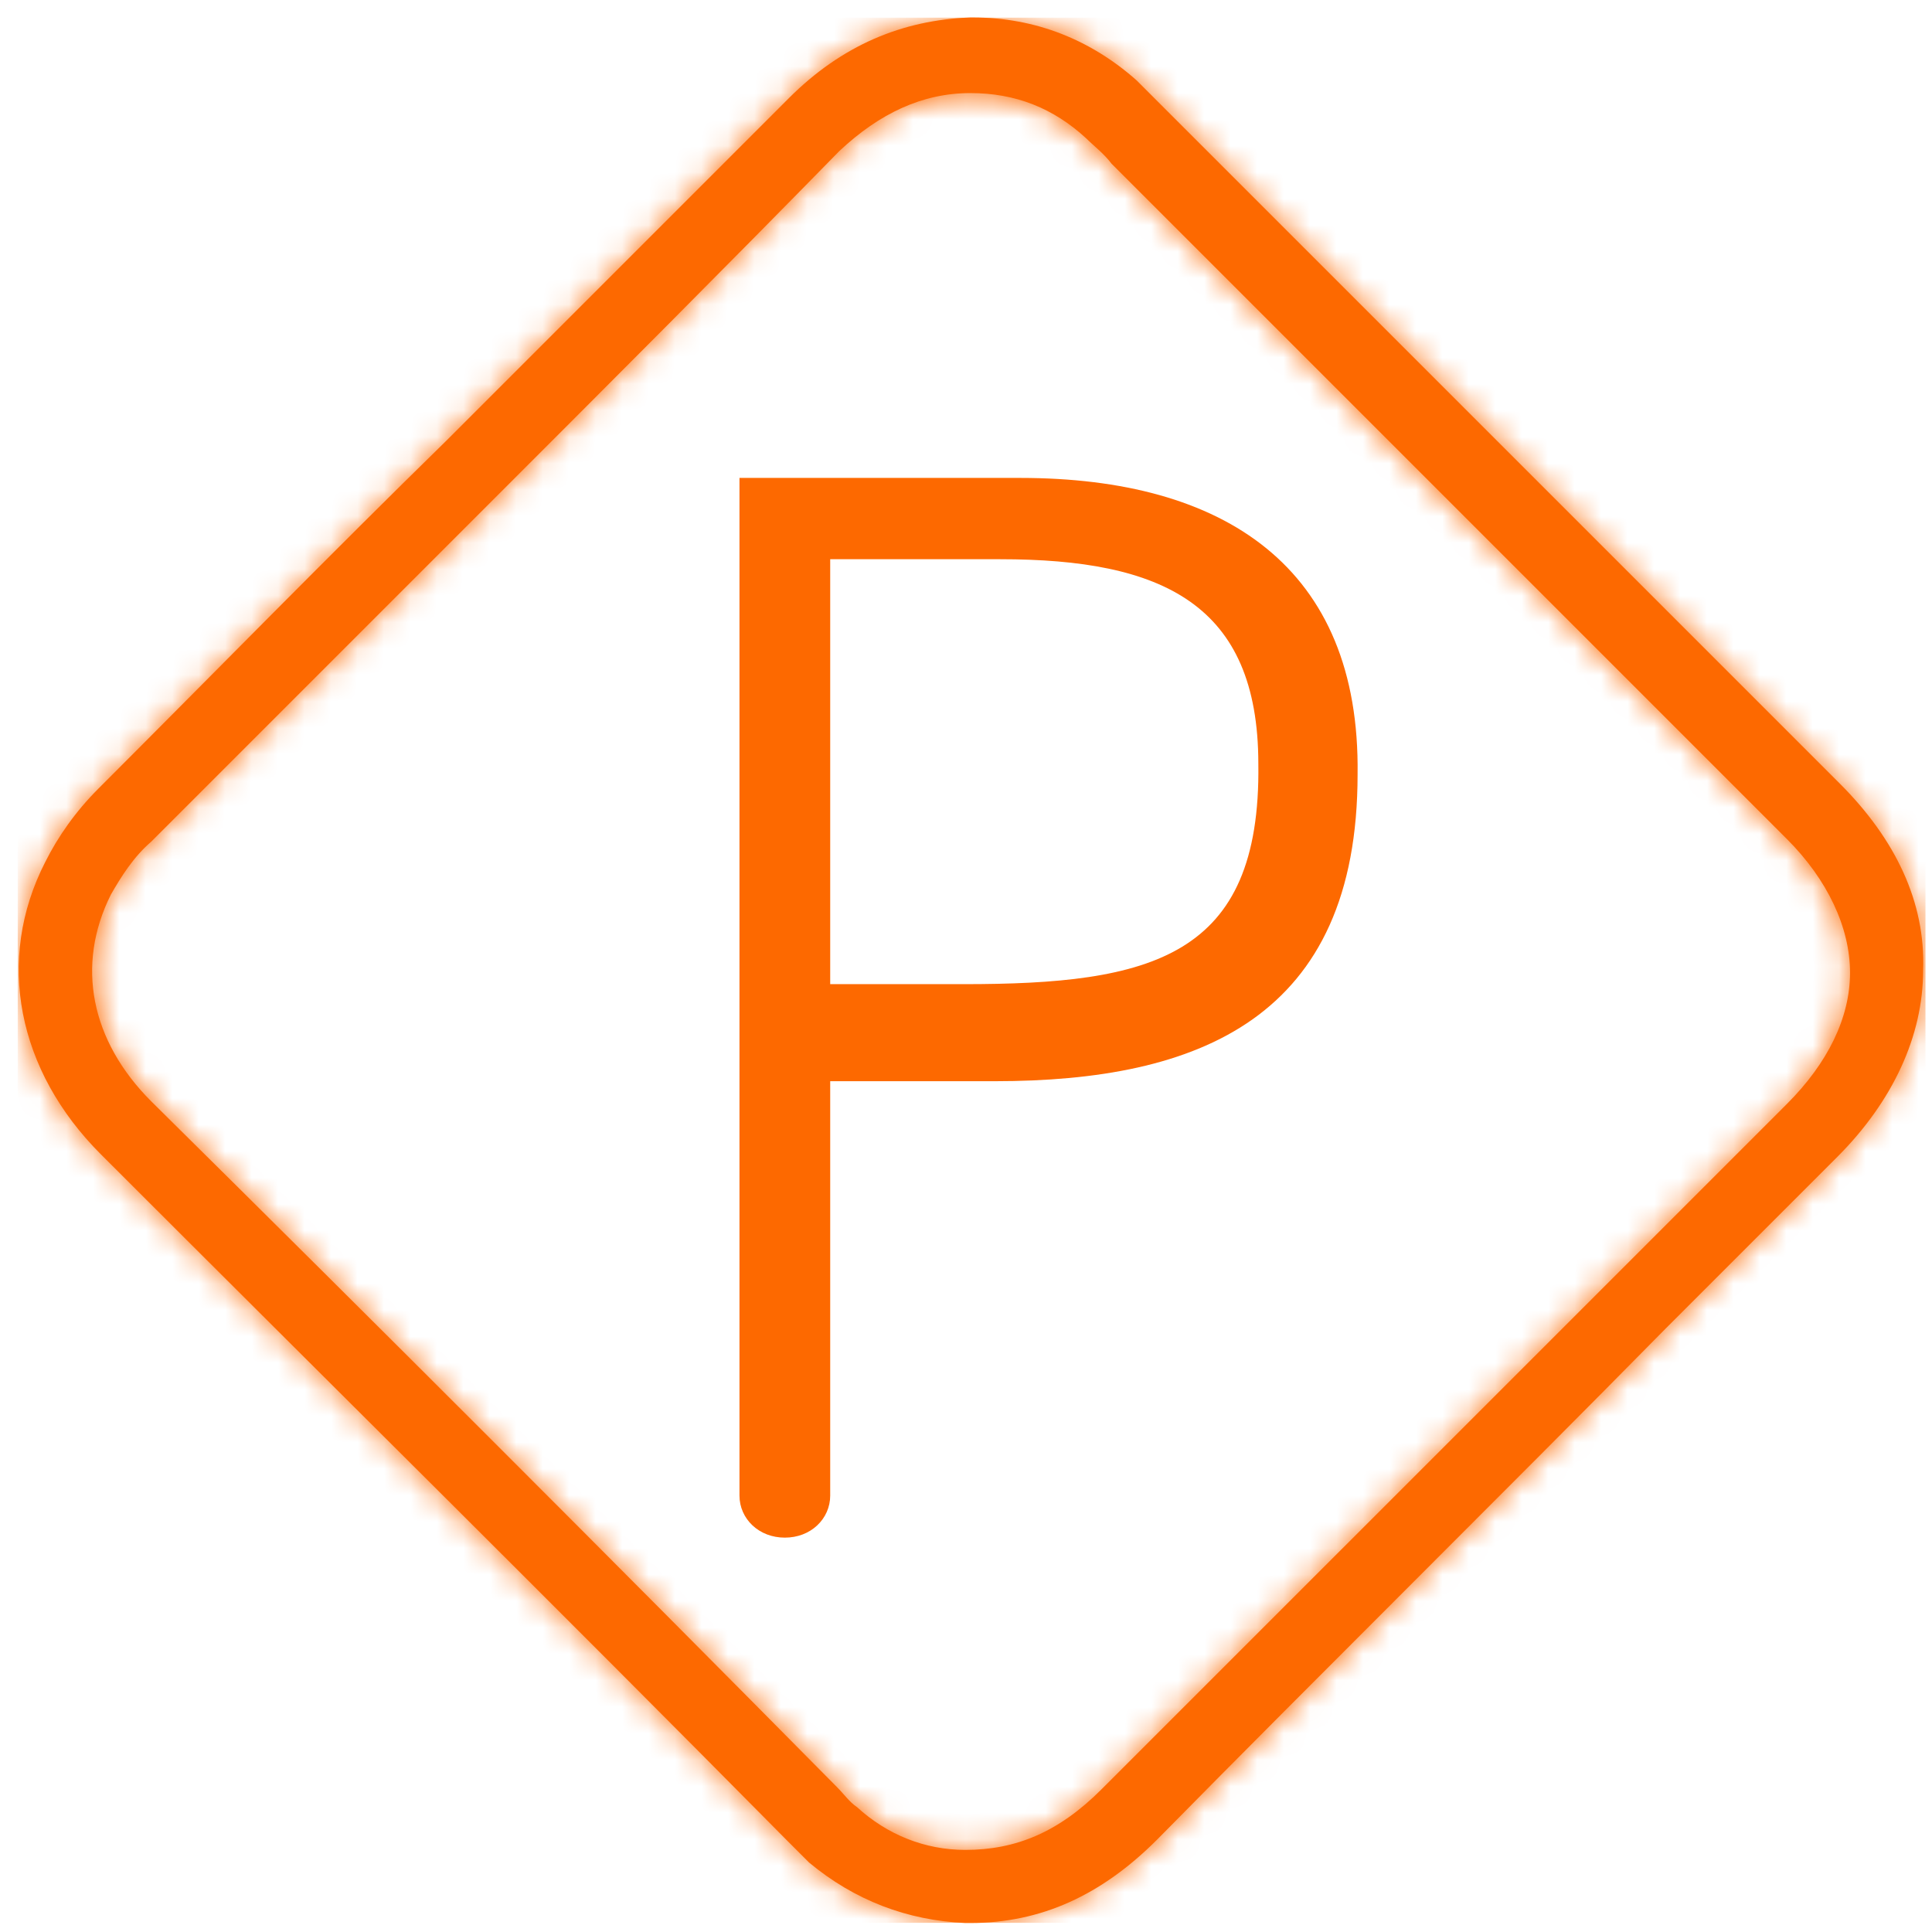 <svg width="73" height="73" viewBox="0 0 73 73" fill="none" xmlns="http://www.w3.org/2000/svg">
<g clip-path="url(#clip0_685_117)">
<mask id="path-1-inside-1_685_117" fill="white">
<path d="M69.522 29.613L43.998 4.089C43.617 3.708 43.332 3.422 42.951 3.041C41.236 1.517 39.141 0.66 36.76 0.66H36.665C34.094 0.755 31.808 1.708 29.808 3.708C25.522 7.993 21.236 12.279 16.856 16.66C12.475 20.946 8.094 25.422 3.713 29.803C2.856 30.66 2.189 31.613 1.713 32.565C-0.192 36.279 0.665 40.47 3.808 43.612C12.475 52.279 21.141 60.851 29.713 69.517C29.998 69.803 30.284 70.089 30.57 70.374C32.284 71.803 34.284 72.565 36.475 72.66C36.57 72.66 36.57 72.66 36.665 72.66C39.332 72.66 41.617 71.612 43.713 69.517C50.094 63.041 56.57 56.66 62.951 50.184L69.427 43.708C71.522 41.612 72.665 39.136 72.665 36.66C72.76 34.089 71.618 31.708 69.522 29.613ZM67.522 41.708L60.951 48.279C54.475 54.755 48.094 61.136 41.617 67.612C39.998 69.232 38.379 69.898 36.475 69.898C34.951 69.898 33.522 69.327 32.379 68.279C32.094 68.089 31.903 67.803 31.617 67.517C23.046 58.851 14.379 50.184 5.713 41.612C3.427 39.327 2.856 36.47 4.189 33.803C4.57 33.136 5.046 32.374 5.713 31.803C10.094 27.422 14.475 23.041 18.856 18.66C23.141 14.374 27.427 10.089 31.713 5.708C33.236 4.279 34.856 3.517 36.665 3.517C38.379 3.517 39.808 4.089 41.046 5.232C41.332 5.517 41.713 5.803 41.998 6.184L67.522 31.708C69.046 33.232 69.903 35.041 69.903 36.755C69.903 38.47 69.046 40.184 67.522 41.708Z"/>
</mask>
<path d="M69.522 29.613L43.998 4.089C43.617 3.708 43.332 3.422 42.951 3.041C41.236 1.517 39.141 0.66 36.76 0.66H36.665C34.094 0.755 31.808 1.708 29.808 3.708C25.522 7.993 21.236 12.279 16.856 16.66C12.475 20.946 8.094 25.422 3.713 29.803C2.856 30.66 2.189 31.613 1.713 32.565C-0.192 36.279 0.665 40.47 3.808 43.612C12.475 52.279 21.141 60.851 29.713 69.517C29.998 69.803 30.284 70.089 30.57 70.374C32.284 71.803 34.284 72.565 36.475 72.66C36.57 72.66 36.57 72.66 36.665 72.66C39.332 72.66 41.617 71.612 43.713 69.517C50.094 63.041 56.57 56.66 62.951 50.184L69.427 43.708C71.522 41.612 72.665 39.136 72.665 36.66C72.76 34.089 71.618 31.708 69.522 29.613ZM67.522 41.708L60.951 48.279C54.475 54.755 48.094 61.136 41.617 67.612C39.998 69.232 38.379 69.898 36.475 69.898C34.951 69.898 33.522 69.327 32.379 68.279C32.094 68.089 31.903 67.803 31.617 67.517C23.046 58.851 14.379 50.184 5.713 41.612C3.427 39.327 2.856 36.47 4.189 33.803C4.57 33.136 5.046 32.374 5.713 31.803C10.094 27.422 14.475 23.041 18.856 18.66C23.141 14.374 27.427 10.089 31.713 5.708C33.236 4.279 34.856 3.517 36.665 3.517C38.379 3.517 39.808 4.089 41.046 5.232C41.332 5.517 41.713 5.803 41.998 6.184L67.522 31.708C69.046 33.232 69.903 35.041 69.903 36.755C69.903 38.47 69.046 40.184 67.522 41.708Z" fill="#FD6900"/>
<path d="M69.522 29.613L71.644 27.491L69.522 29.613ZM43.998 4.089L46.12 1.967L43.998 4.089ZM42.951 3.041L45.072 0.92L45.01 0.857L44.944 0.799L42.951 3.041ZM36.665 0.66V-2.34H36.609L36.554 -2.338L36.665 0.66ZM29.808 3.708L31.929 5.829L29.808 3.708ZM16.856 16.66L18.953 18.805L18.965 18.793L18.977 18.782L16.856 16.66ZM1.713 32.565L4.382 33.934L4.389 33.92L4.396 33.907L1.713 32.565ZM3.808 43.612L1.687 45.734L3.808 43.612ZM29.713 69.517L27.58 71.627L27.585 71.633L27.591 71.639L29.713 69.517ZM30.57 70.374L28.448 72.496L28.545 72.592L28.649 72.679L30.57 70.374ZM36.475 72.66L36.344 75.657L36.409 75.66H36.475V72.66ZM43.713 69.517L45.834 71.639L45.842 71.631L45.85 71.623L43.713 69.517ZM62.951 50.184L60.83 48.063L60.822 48.071L60.814 48.078L62.951 50.184ZM69.427 43.708L67.306 41.587L69.427 43.708ZM72.665 36.66L69.667 36.549L69.665 36.605V36.66H72.665ZM67.522 41.708L65.401 39.587L67.522 41.708ZM60.951 48.279L63.072 50.401L60.951 48.279ZM32.379 68.279L34.407 66.068L34.236 65.911L34.044 65.783L32.379 68.279ZM31.617 67.517L29.485 69.627L29.49 69.633L29.496 69.639L31.617 67.517ZM5.713 41.612L3.591 43.734L3.597 43.74L3.603 43.745L5.713 41.612ZM4.189 33.803L1.584 32.315L1.543 32.387L1.506 32.461L4.189 33.803ZM5.713 31.803L7.665 34.081L7.753 34.006L7.834 33.924L5.713 31.803ZM18.856 18.66L16.734 16.539L18.856 18.66ZM31.713 5.708L29.661 3.519L29.614 3.564L29.568 3.61L31.713 5.708ZM41.046 5.232L43.167 3.11L43.125 3.068L43.081 3.027L41.046 5.232ZM41.998 6.184L39.598 7.984L39.726 8.155L39.877 8.305L41.998 6.184ZM67.522 31.708L69.644 29.587L67.522 31.708ZM71.644 27.491L46.12 1.967L41.877 6.21L67.401 31.734L71.644 27.491ZM46.12 1.967C45.929 1.777 45.763 1.61 45.596 1.444C45.429 1.277 45.263 1.11 45.072 0.92L40.83 5.162C41.02 5.353 41.187 5.52 41.353 5.686C41.52 5.853 41.687 6.02 41.877 6.21L46.12 1.967ZM44.944 0.799C42.71 -1.187 39.915 -2.34 36.76 -2.34V3.66C38.367 3.66 39.763 4.221 40.958 5.283L44.944 0.799ZM36.76 -2.34H36.665V3.66H36.76V-2.34ZM36.554 -2.338C33.221 -2.214 30.218 -0.945 27.687 1.586L31.929 5.829C33.398 4.361 34.967 3.725 36.776 3.658L36.554 -2.338ZM27.687 1.586C23.401 5.872 19.115 10.158 14.734 14.539L18.977 18.782C23.358 14.4 27.643 10.115 31.929 5.829L27.687 1.586ZM14.758 14.516C10.363 18.815 5.94 23.334 1.591 27.682L5.834 31.924C10.248 27.511 14.586 23.077 18.953 18.805L14.758 14.516ZM1.591 27.682C0.501 28.772 -0.354 29.989 -0.971 31.223L4.396 33.907C4.731 33.236 5.21 32.548 5.834 31.924L1.591 27.682ZM-0.957 31.196C-3.534 36.222 -2.25 41.798 1.687 45.734L5.929 41.491C3.58 39.142 3.15 36.336 4.382 33.934L-0.957 31.196ZM1.687 45.734C10.37 54.417 19.015 62.967 27.58 71.627L31.846 67.408C23.267 58.734 14.579 50.141 5.929 41.491L1.687 45.734ZM27.591 71.639C27.734 71.781 27.877 71.924 28.02 72.067C28.163 72.21 28.306 72.353 28.448 72.496L32.691 68.253C32.548 68.11 32.405 67.967 32.263 67.825C32.12 67.682 31.977 67.539 31.834 67.396L27.591 71.639ZM28.649 72.679C30.872 74.531 33.502 75.534 36.344 75.657L36.605 69.663C35.066 69.596 33.696 69.075 32.49 68.07L28.649 72.679ZM36.475 75.66C36.475 75.66 36.475 75.66 36.475 75.66C36.475 75.66 36.475 75.66 36.476 75.66C36.476 75.66 36.476 75.66 36.476 75.66C36.477 75.66 36.477 75.66 36.477 75.66C36.477 75.66 36.477 75.66 36.477 75.66C36.478 75.66 36.478 75.66 36.478 75.66C36.478 75.66 36.478 75.66 36.478 75.66C36.479 75.66 36.479 75.66 36.479 75.66C36.479 75.66 36.479 75.66 36.48 75.66C36.48 75.66 36.48 75.66 36.48 75.66C36.48 75.66 36.48 75.66 36.481 75.66C36.481 75.66 36.481 75.66 36.481 75.66C36.481 75.66 36.481 75.66 36.482 75.66C36.482 75.66 36.482 75.66 36.482 75.66C36.482 75.66 36.483 75.66 36.483 75.66C36.483 75.66 36.483 75.66 36.483 75.66C36.483 75.66 36.484 75.66 36.484 75.66C36.484 75.66 36.484 75.66 36.484 75.66C36.484 75.66 36.485 75.66 36.485 75.66C36.485 75.66 36.485 75.66 36.485 75.66C36.486 75.66 36.486 75.66 36.486 75.66C36.486 75.66 36.486 75.66 36.486 75.66C36.486 75.66 36.487 75.66 36.487 75.66C36.487 75.66 36.487 75.66 36.487 75.66C36.488 75.66 36.488 75.66 36.488 75.66C36.488 75.66 36.488 75.66 36.488 75.66C36.489 75.66 36.489 75.66 36.489 75.66C36.489 75.66 36.489 75.66 36.489 75.66C36.49 75.66 36.49 75.66 36.49 75.66C36.49 75.66 36.49 75.66 36.49 75.66C36.491 75.66 36.491 75.66 36.491 75.66C36.491 75.66 36.491 75.66 36.491 75.66C36.492 75.66 36.492 75.66 36.492 75.66C36.492 75.66 36.492 75.66 36.492 75.66C36.492 75.66 36.493 75.66 36.493 75.66C36.493 75.66 36.493 75.66 36.493 75.66C36.493 75.66 36.494 75.66 36.494 75.66C36.494 75.66 36.494 75.66 36.494 75.66C36.495 75.66 36.495 75.66 36.495 75.66C36.495 75.66 36.495 75.66 36.495 75.66C36.495 75.66 36.496 75.66 36.496 75.66C36.496 75.66 36.496 75.66 36.496 75.66C36.496 75.66 36.496 75.66 36.497 75.66C36.497 75.66 36.497 75.66 36.497 75.66C36.497 75.66 36.498 75.66 36.498 75.66C36.498 75.66 36.498 75.66 36.498 75.66C36.498 75.66 36.498 75.66 36.499 75.66C36.499 75.66 36.499 75.66 36.499 75.66C36.499 75.66 36.499 75.66 36.499 75.66C36.5 75.66 36.5 75.66 36.5 75.66C36.5 75.66 36.5 75.66 36.5 75.66C36.501 75.66 36.501 75.66 36.501 75.66C36.501 75.66 36.501 75.66 36.501 75.66C36.502 75.66 36.502 75.66 36.502 75.66C36.502 75.66 36.502 75.66 36.502 75.66C36.502 75.66 36.502 75.66 36.503 75.66C36.503 75.66 36.503 75.66 36.503 75.66C36.503 75.66 36.503 75.66 36.504 75.66C36.504 75.66 36.504 75.66 36.504 75.66C36.504 75.66 36.504 75.66 36.505 75.66C36.505 75.66 36.505 75.66 36.505 75.66C36.505 75.66 36.505 75.66 36.505 75.66C36.505 75.66 36.506 75.66 36.506 75.66C36.506 75.66 36.506 75.66 36.506 75.66C36.506 75.66 36.507 75.66 36.507 75.66C36.507 75.66 36.507 75.66 36.507 75.66C36.507 75.66 36.507 75.66 36.508 75.66C36.508 75.66 36.508 75.66 36.508 75.66C36.508 75.66 36.508 75.66 36.508 75.66C36.508 75.66 36.509 75.66 36.509 75.66C36.509 75.66 36.509 75.66 36.509 75.66C36.509 75.66 36.51 75.66 36.51 75.66C36.51 75.66 36.51 75.66 36.51 75.66C36.51 75.66 36.51 75.66 36.511 75.66C36.511 75.66 36.511 75.66 36.511 75.66C36.511 75.66 36.511 75.66 36.511 75.66C36.511 75.66 36.512 75.66 36.512 75.66C36.512 75.66 36.512 75.66 36.512 75.66C36.512 75.66 36.513 75.66 36.513 75.66C36.513 75.66 36.513 75.66 36.513 75.66C36.513 75.66 36.513 75.66 36.513 75.66C36.514 75.66 36.514 75.66 36.514 75.66C36.514 75.66 36.514 75.66 36.514 75.66C36.514 75.66 36.514 75.66 36.515 75.66C36.515 75.66 36.515 75.66 36.515 75.66C36.515 75.66 36.515 75.66 36.515 75.66C36.516 75.66 36.516 75.66 36.516 75.66C36.516 75.66 36.516 75.66 36.516 75.66C36.516 75.66 36.517 75.66 36.517 75.66C36.517 75.66 36.517 75.66 36.517 75.66C36.517 75.66 36.517 75.66 36.517 75.66C36.518 75.66 36.518 75.66 36.518 75.66C36.518 75.66 36.518 75.66 36.518 75.66C36.518 75.66 36.519 75.66 36.519 75.66C36.519 75.66 36.519 75.66 36.519 75.66C36.519 75.66 36.519 75.66 36.519 75.66C36.52 75.66 36.52 75.66 36.52 75.66C36.52 75.66 36.52 75.66 36.52 75.66C36.52 75.66 36.52 75.66 36.52 75.66C36.521 75.66 36.521 75.66 36.521 75.66C36.521 75.66 36.521 75.66 36.521 75.66C36.521 75.66 36.522 75.66 36.522 75.66C36.522 75.66 36.522 75.66 36.522 75.66C36.522 75.66 36.522 75.66 36.523 75.66C36.523 75.66 36.523 75.66 36.523 75.66C36.523 75.66 36.523 75.66 36.523 75.66C36.523 75.66 36.523 75.66 36.524 75.66C36.524 75.66 36.524 75.66 36.524 75.66C36.524 75.66 36.524 75.66 36.524 75.66C36.524 75.66 36.525 75.66 36.525 75.66C36.525 75.66 36.525 75.66 36.525 75.66C36.525 75.66 36.525 75.66 36.525 75.66C36.526 75.66 36.526 75.66 36.526 75.66C36.526 75.66 36.526 75.66 36.526 75.66C36.526 75.66 36.526 75.66 36.526 75.66C36.527 75.66 36.527 75.66 36.527 75.66C36.527 75.66 36.527 75.66 36.527 75.66C36.527 75.66 36.528 75.66 36.528 75.66C36.528 75.66 36.528 75.66 36.528 75.66C36.528 75.66 36.528 75.66 36.528 75.66C36.529 75.66 36.529 75.66 36.529 75.66C36.529 75.66 36.529 75.66 36.529 75.66C36.529 75.66 36.529 75.66 36.529 75.66C36.529 75.66 36.53 75.66 36.53 75.66C36.53 75.66 36.53 75.66 36.53 75.66C36.53 75.66 36.53 75.66 36.531 75.66C36.531 75.66 36.531 75.66 36.531 75.66C36.531 75.66 36.531 75.66 36.531 75.66C36.531 75.66 36.531 75.66 36.532 75.66C36.532 75.66 36.532 75.66 36.532 75.66C36.532 75.66 36.532 75.66 36.532 75.66C36.532 75.66 36.532 75.66 36.532 75.66C36.533 75.66 36.533 75.66 36.533 75.66C36.533 75.66 36.533 75.66 36.533 75.66C36.533 75.66 36.533 75.66 36.534 75.66C36.534 75.66 36.534 75.66 36.534 75.66C36.534 75.66 36.534 75.66 36.534 75.66C36.534 75.66 36.535 75.66 36.535 75.66C36.535 75.66 36.535 75.66 36.535 75.66C36.535 75.66 36.535 75.66 36.535 75.66C36.535 75.66 36.535 75.66 36.536 75.66C36.536 75.66 36.536 75.66 36.536 75.66C36.536 75.66 36.536 75.66 36.536 75.66C36.536 75.66 36.536 75.66 36.537 75.66C36.537 75.66 36.537 75.66 36.537 75.66C36.537 75.66 36.537 75.66 36.537 75.66C36.537 75.66 36.538 75.66 36.538 75.66C36.538 75.66 36.538 75.66 36.538 75.66C36.538 75.66 36.538 75.66 36.538 75.66C36.538 75.66 36.538 75.66 36.539 75.66C36.539 75.66 36.539 75.66 36.539 75.66C36.539 75.66 36.539 75.66 36.539 75.66C36.539 75.66 36.539 75.66 36.54 75.66C36.54 75.66 36.54 75.66 36.54 75.66C36.54 75.66 36.54 75.66 36.54 75.66C36.54 75.66 36.54 75.66 36.541 75.66C36.541 75.66 36.541 75.66 36.541 75.66C36.541 75.66 36.541 75.66 36.541 75.66C36.541 75.66 36.541 75.66 36.541 75.66C36.542 75.66 36.542 75.66 36.542 75.66C36.542 75.66 36.542 75.66 36.542 75.66C36.542 75.66 36.542 75.66 36.542 75.66C36.542 75.66 36.543 75.66 36.543 75.66C36.543 75.66 36.543 75.66 36.543 75.66C36.543 75.66 36.543 75.66 36.543 75.66C36.544 75.66 36.544 75.66 36.544 75.66C36.544 75.66 36.544 75.66 36.544 75.66C36.544 75.66 36.544 75.66 36.544 75.66C36.544 75.66 36.544 75.66 36.545 75.66C36.545 75.66 36.545 75.66 36.545 75.66C36.545 75.66 36.545 75.66 36.545 75.66C36.545 75.66 36.545 75.66 36.546 75.66C36.546 75.66 36.546 75.66 36.546 75.66C36.546 75.66 36.546 75.66 36.546 75.66C36.546 75.66 36.546 75.66 36.547 75.66C36.547 75.66 36.547 75.66 36.547 75.66C36.547 75.66 36.547 75.66 36.547 75.66C36.547 75.66 36.547 75.66 36.547 75.66C36.547 75.66 36.548 75.66 36.548 75.66C36.548 75.66 36.548 75.66 36.548 75.66C36.548 75.66 36.548 75.66 36.548 75.66C36.548 75.66 36.548 75.66 36.549 75.66C36.549 75.66 36.549 75.66 36.549 75.66C36.549 75.66 36.549 75.66 36.549 75.66C36.549 75.66 36.549 75.66 36.55 75.66C36.55 75.66 36.55 75.66 36.55 75.66C36.55 75.66 36.55 75.66 36.55 75.66C36.55 75.66 36.55 75.66 36.55 75.66C36.55 75.66 36.551 75.66 36.551 75.66C36.551 75.66 36.551 75.66 36.551 75.66C36.551 75.66 36.551 75.66 36.551 75.66C36.551 75.66 36.551 75.66 36.552 75.66C36.552 75.66 36.552 75.66 36.552 75.66C36.552 75.66 36.552 75.66 36.552 75.66C36.552 75.66 36.552 75.66 36.553 75.66C36.553 75.66 36.553 75.66 36.553 75.66C36.553 75.66 36.553 75.66 36.553 75.66C36.553 75.66 36.553 75.66 36.553 75.66C36.553 75.66 36.554 75.66 36.554 75.66C36.554 75.66 36.554 75.66 36.554 75.66C36.554 75.66 36.554 75.66 36.554 75.66C36.554 75.66 36.554 75.66 36.555 75.66C36.555 75.66 36.555 75.66 36.555 75.66C36.555 75.66 36.555 75.66 36.555 75.66C36.555 75.66 36.555 75.66 36.555 75.66C36.556 75.66 36.556 75.66 36.556 75.66C36.556 75.66 36.556 75.66 36.556 75.66C36.556 75.66 36.556 75.66 36.556 75.66C36.556 75.66 36.556 75.66 36.557 75.66C36.557 75.66 36.557 75.66 36.557 75.66C36.557 75.66 36.557 75.66 36.557 75.66C36.557 75.66 36.557 75.66 36.557 75.66C36.557 75.66 36.558 75.66 36.558 75.66C36.558 75.66 36.558 75.66 36.558 75.66C36.558 75.66 36.558 75.66 36.558 75.66C36.558 75.66 36.559 75.66 36.559 75.66C36.559 75.66 36.559 75.66 36.559 75.66C36.559 75.66 36.559 75.66 36.559 75.66C36.559 75.66 36.559 75.66 36.559 75.66C36.559 75.66 36.56 75.66 36.56 75.66C36.56 75.66 36.56 75.66 36.56 75.66C36.56 75.66 36.56 75.66 36.56 75.66C36.56 75.66 36.56 75.66 36.561 75.66C36.561 75.66 36.561 75.66 36.561 75.66C36.561 75.66 36.561 75.66 36.561 75.66C36.561 75.66 36.561 75.66 36.561 75.66C36.562 75.66 36.562 75.66 36.562 75.66C36.562 75.66 36.562 75.66 36.562 75.66C36.562 75.66 36.562 75.66 36.562 75.66C36.562 75.66 36.562 75.66 36.563 75.66C36.563 75.66 36.563 75.66 36.563 75.66C36.563 75.66 36.563 75.66 36.563 75.66C36.563 75.66 36.563 75.66 36.563 75.66C36.563 75.66 36.564 75.66 36.564 75.66C36.564 75.66 36.564 75.66 36.564 75.66C36.564 75.66 36.564 75.66 36.564 75.66C36.564 75.66 36.564 75.66 36.565 75.66C36.565 75.66 36.565 75.66 36.565 75.66C36.565 75.66 36.565 75.66 36.565 75.66C36.565 75.66 36.565 75.66 36.565 75.66C36.566 75.66 36.566 75.66 36.566 75.66C36.566 75.66 36.566 75.66 36.566 75.66C36.566 75.66 36.566 75.66 36.566 75.66C36.566 75.66 36.566 75.66 36.566 75.66C36.567 75.66 36.567 75.66 36.567 75.66C36.567 75.66 36.567 75.66 36.567 75.66C36.567 75.66 36.567 75.66 36.567 75.66C36.567 75.66 36.568 75.66 36.568 75.66C36.568 75.66 36.568 75.66 36.568 75.66C36.568 75.66 36.568 75.66 36.568 75.66C36.568 75.66 36.568 75.66 36.569 75.66C36.569 75.66 36.569 75.66 36.569 75.66C36.569 75.66 36.569 75.66 36.569 75.66C36.569 75.66 36.569 75.66 36.569 75.66C36.569 75.66 36.569 75.66 36.57 75.66C36.57 75.66 36.57 75.66 36.57 75.66C36.57 75.66 36.57 75.66 36.57 75.66C36.57 75.66 36.57 75.66 36.57 75.66C36.571 75.66 36.571 75.66 36.571 75.66C36.571 75.66 36.571 75.66 36.571 75.66C36.571 75.66 36.571 75.66 36.571 75.66C36.571 75.66 36.571 75.66 36.572 75.66C36.572 75.66 36.572 75.66 36.572 75.66C36.572 75.66 36.572 75.66 36.572 75.66C36.572 75.66 36.572 75.66 36.572 75.66C36.572 75.66 36.572 75.66 36.573 75.66C36.573 75.66 36.573 75.66 36.573 75.66C36.573 75.66 36.573 75.66 36.573 75.66C36.573 75.66 36.573 75.66 36.574 75.66C36.574 75.66 36.574 75.66 36.574 75.66C36.574 75.66 36.574 75.66 36.574 75.66C36.574 75.66 36.574 75.66 36.574 75.66C36.574 75.66 36.575 75.66 36.575 75.66C36.575 75.66 36.575 75.66 36.575 75.66C36.575 75.66 36.575 75.66 36.575 75.66C36.575 75.66 36.575 75.66 36.575 75.66C36.575 75.66 36.576 75.66 36.576 75.66C36.576 75.66 36.576 75.66 36.576 75.66C36.576 75.66 36.576 75.66 36.576 75.66C36.576 75.66 36.577 75.66 36.577 75.66C36.577 75.66 36.577 75.66 36.577 75.66C36.577 75.66 36.577 75.66 36.577 75.66C36.577 75.66 36.577 75.66 36.577 75.66C36.578 75.66 36.578 75.66 36.578 75.66C36.578 75.66 36.578 75.66 36.578 75.66C36.578 75.66 36.578 75.66 36.578 75.66C36.578 75.66 36.578 75.66 36.578 75.66C36.579 75.66 36.579 75.66 36.579 75.66C36.579 75.66 36.579 75.66 36.579 75.66C36.579 75.66 36.579 75.66 36.579 75.66C36.58 75.66 36.58 75.66 36.58 75.66C36.58 75.66 36.58 75.66 36.58 75.66C36.58 75.66 36.58 75.66 36.58 75.66C36.58 75.66 36.58 75.66 36.581 75.66C36.581 75.66 36.581 75.66 36.581 75.66C36.581 75.66 36.581 75.66 36.581 75.66C36.581 75.66 36.581 75.66 36.581 75.66C36.581 75.66 36.582 75.66 36.582 75.66C36.582 75.66 36.582 75.66 36.582 75.66C36.582 75.66 36.582 75.66 36.582 75.66C36.582 75.66 36.582 75.66 36.583 75.66C36.583 75.66 36.583 75.66 36.583 75.66C36.583 75.66 36.583 75.66 36.583 75.66C36.583 75.66 36.583 75.66 36.583 75.66C36.584 75.66 36.584 75.66 36.584 75.66C36.584 75.66 36.584 75.66 36.584 75.66C36.584 75.66 36.584 75.66 36.584 75.66C36.584 75.66 36.584 75.66 36.585 75.66C36.585 75.66 36.585 75.66 36.585 75.66C36.585 75.66 36.585 75.66 36.585 75.66C36.585 75.66 36.585 75.66 36.585 75.66C36.586 75.66 36.586 75.66 36.586 75.66C36.586 75.66 36.586 75.66 36.586 75.66C36.586 75.66 36.586 75.66 36.586 75.66C36.586 75.66 36.587 75.66 36.587 75.66C36.587 75.66 36.587 75.66 36.587 75.66C36.587 75.66 36.587 75.66 36.587 75.66C36.587 75.66 36.587 75.66 36.587 75.66C36.588 75.66 36.588 75.66 36.588 75.66C36.588 75.66 36.588 75.66 36.588 75.66C36.588 75.66 36.588 75.66 36.588 75.66C36.589 75.66 36.589 75.66 36.589 75.66C36.589 75.66 36.589 75.66 36.589 75.66C36.589 75.66 36.589 75.66 36.589 75.66C36.589 75.66 36.59 75.66 36.59 75.66C36.59 75.66 36.59 75.66 36.59 75.66C36.59 75.66 36.59 75.66 36.59 75.66C36.59 75.66 36.59 75.66 36.59 75.66C36.591 75.66 36.591 75.66 36.591 75.66C36.591 75.66 36.591 75.66 36.591 75.66C36.591 75.66 36.591 75.66 36.591 75.66C36.592 75.66 36.592 75.66 36.592 75.66C36.592 75.66 36.592 75.66 36.592 75.66C36.592 75.66 36.592 75.66 36.592 75.66C36.592 75.66 36.593 75.66 36.593 75.66C36.593 75.66 36.593 75.66 36.593 75.66C36.593 75.66 36.593 75.66 36.593 75.66C36.593 75.66 36.593 75.66 36.593 75.66C36.594 75.66 36.594 75.66 36.594 75.66C36.594 75.66 36.594 75.66 36.594 75.66C36.594 75.66 36.594 75.66 36.594 75.66C36.594 75.66 36.595 75.66 36.595 75.66C36.595 75.66 36.595 75.66 36.595 75.66C36.595 75.66 36.595 75.66 36.595 75.66C36.596 75.66 36.596 75.66 36.596 75.66C36.596 75.66 36.596 75.66 36.596 75.66C36.596 75.66 36.596 75.66 36.596 75.66C36.596 75.66 36.596 75.66 36.597 75.66C36.597 75.66 36.597 75.66 36.597 75.66C36.597 75.66 36.597 75.66 36.597 75.66C36.597 75.66 36.597 75.66 36.598 75.66C36.598 75.66 36.598 75.66 36.598 75.66C36.598 75.66 36.598 75.66 36.598 75.66C36.598 75.66 36.598 75.66 36.599 75.66C36.599 75.66 36.599 75.66 36.599 75.66C36.599 75.66 36.599 75.66 36.599 75.66C36.599 75.66 36.599 75.66 36.599 75.66C36.6 75.66 36.6 75.66 36.6 75.66C36.6 75.66 36.6 75.66 36.6 75.66C36.6 75.66 36.6 75.66 36.6 75.66C36.601 75.66 36.601 75.66 36.601 75.66C36.601 75.66 36.601 75.66 36.601 75.66C36.601 75.66 36.601 75.66 36.601 75.66C36.602 75.66 36.602 75.66 36.602 75.66C36.602 75.66 36.602 75.66 36.602 75.66C36.602 75.66 36.602 75.66 36.602 75.66C36.602 75.66 36.603 75.66 36.603 75.66C36.603 75.66 36.603 75.66 36.603 75.66C36.603 75.66 36.603 75.66 36.603 75.66C36.603 75.66 36.604 75.66 36.604 75.66C36.604 75.66 36.604 75.66 36.604 75.66C36.604 75.66 36.604 75.66 36.604 75.66C36.605 75.66 36.605 75.66 36.605 75.66C36.605 75.66 36.605 75.66 36.605 75.66C36.605 75.66 36.605 75.66 36.605 75.66C36.606 75.66 36.606 75.66 36.606 75.66C36.606 75.66 36.606 75.66 36.606 75.66C36.606 75.66 36.606 75.66 36.606 75.66C36.607 75.66 36.607 75.66 36.607 75.66C36.607 75.66 36.607 75.66 36.607 75.66C36.607 75.66 36.607 75.66 36.608 75.66C36.608 75.66 36.608 75.66 36.608 75.66C36.608 75.66 36.608 75.66 36.608 75.66C36.608 75.66 36.608 75.66 36.608 75.66C36.609 75.66 36.609 75.66 36.609 75.66C36.609 75.66 36.609 75.66 36.609 75.66C36.609 75.66 36.609 75.66 36.61 75.66C36.61 75.66 36.61 75.66 36.61 75.66C36.61 75.66 36.61 75.66 36.61 75.66C36.61 75.66 36.611 75.66 36.611 75.66C36.611 75.66 36.611 75.66 36.611 75.66C36.611 75.66 36.611 75.66 36.611 75.66C36.611 75.66 36.612 75.66 36.612 75.66C36.612 75.66 36.612 75.66 36.612 75.66C36.612 75.66 36.612 75.66 36.612 75.66C36.613 75.66 36.613 75.66 36.613 75.66C36.613 75.66 36.613 75.66 36.613 75.66C36.613 75.66 36.613 75.66 36.614 75.66C36.614 75.66 36.614 75.66 36.614 75.66C36.614 75.66 36.614 75.66 36.614 75.66C36.614 75.66 36.614 75.66 36.615 75.66C36.615 75.66 36.615 75.66 36.615 75.66C36.615 75.66 36.615 75.66 36.615 75.66C36.615 75.66 36.616 75.66 36.616 75.66C36.616 75.66 36.616 75.66 36.616 75.66C36.616 75.66 36.616 75.66 36.617 75.66C36.617 75.66 36.617 75.66 36.617 75.66C36.617 75.66 36.617 75.66 36.617 75.66C36.617 75.66 36.617 75.66 36.618 75.66C36.618 75.66 36.618 75.66 36.618 75.66C36.618 75.66 36.618 75.66 36.618 75.66C36.618 75.66 36.619 75.66 36.619 75.66C36.619 75.66 36.619 75.66 36.619 75.66C36.619 75.66 36.619 75.66 36.62 75.66C36.62 75.66 36.62 75.66 36.62 75.66C36.62 75.66 36.62 75.66 36.62 75.66C36.62 75.66 36.621 75.66 36.621 75.66C36.621 75.66 36.621 75.66 36.621 75.66C36.621 75.66 36.621 75.66 36.621 75.66C36.622 75.66 36.622 75.66 36.622 75.66C36.622 75.66 36.622 75.66 36.622 75.66C36.622 75.66 36.623 75.66 36.623 75.66C36.623 75.66 36.623 75.66 36.623 75.66C36.623 75.66 36.623 75.66 36.623 75.66C36.624 75.66 36.624 75.66 36.624 75.66C36.624 75.66 36.624 75.66 36.624 75.66C36.624 75.66 36.624 75.66 36.625 75.66C36.625 75.66 36.625 75.66 36.625 75.66C36.625 75.66 36.625 75.66 36.626 75.66C36.626 75.66 36.626 75.66 36.626 75.66C36.626 75.66 36.626 75.66 36.626 75.66C36.626 75.66 36.627 75.66 36.627 75.66C36.627 75.66 36.627 75.66 36.627 75.66C36.627 75.66 36.627 75.66 36.627 75.66C36.628 75.66 36.628 75.66 36.628 75.66C36.628 75.66 36.628 75.66 36.628 75.66C36.629 75.66 36.629 75.66 36.629 75.66C36.629 75.66 36.629 75.66 36.629 75.66C36.629 75.66 36.63 75.66 36.63 75.66C36.63 75.66 36.63 75.66 36.63 75.66C36.63 75.66 36.63 75.66 36.63 75.66C36.631 75.66 36.631 75.66 36.631 75.66C36.631 75.66 36.631 75.66 36.631 75.66C36.631 75.66 36.632 75.66 36.632 75.66C36.632 75.66 36.632 75.66 36.632 75.66C36.632 75.66 36.633 75.66 36.633 75.66C36.633 75.66 36.633 75.66 36.633 75.66C36.633 75.66 36.633 75.66 36.633 75.66C36.634 75.66 36.634 75.66 36.634 75.66C36.634 75.66 36.634 75.66 36.634 75.66C36.635 75.66 36.635 75.66 36.635 75.66C36.635 75.66 36.635 75.66 36.635 75.66C36.635 75.66 36.636 75.66 36.636 75.66C36.636 75.66 36.636 75.66 36.636 75.66C36.636 75.66 36.636 75.66 36.637 75.66C36.637 75.66 36.637 75.66 36.637 75.66C36.637 75.66 36.637 75.66 36.638 75.66C36.638 75.66 36.638 75.66 36.638 75.66C36.638 75.66 36.638 75.66 36.638 75.66C36.639 75.66 36.639 75.66 36.639 75.66C36.639 75.66 36.639 75.66 36.639 75.66C36.639 75.66 36.64 75.66 36.64 75.66C36.64 75.66 36.64 75.66 36.64 75.66C36.64 75.66 36.641 75.66 36.641 75.66C36.641 75.66 36.641 75.66 36.641 75.66C36.641 75.66 36.641 75.66 36.642 75.66C36.642 75.66 36.642 75.66 36.642 75.66C36.642 75.66 36.642 75.66 36.642 75.66C36.643 75.66 36.643 75.66 36.643 75.66C36.643 75.66 36.643 75.66 36.644 75.66C36.644 75.66 36.644 75.66 36.644 75.66C36.644 75.66 36.644 75.66 36.644 75.66C36.645 75.66 36.645 75.66 36.645 75.66C36.645 75.66 36.645 75.66 36.645 75.66C36.645 75.66 36.646 75.66 36.646 75.66C36.646 75.66 36.646 75.66 36.646 75.66C36.647 75.66 36.647 75.66 36.647 75.66C36.647 75.66 36.647 75.66 36.647 75.66C36.648 75.66 36.648 75.66 36.648 75.66C36.648 75.66 36.648 75.66 36.648 75.66C36.648 75.66 36.649 75.66 36.649 75.66C36.649 75.66 36.649 75.66 36.649 75.66C36.65 75.66 36.65 75.66 36.65 75.66C36.65 75.66 36.65 75.66 36.65 75.66C36.651 75.66 36.651 75.66 36.651 75.66C36.651 75.66 36.651 75.66 36.651 75.66C36.651 75.66 36.652 75.66 36.652 75.66C36.652 75.66 36.652 75.66 36.652 75.66C36.653 75.66 36.653 75.66 36.653 75.66C36.653 75.66 36.653 75.66 36.653 75.66C36.654 75.66 36.654 75.66 36.654 75.66C36.654 75.66 36.654 75.66 36.654 75.66C36.654 75.66 36.655 75.66 36.655 75.66C36.655 75.66 36.655 75.66 36.655 75.66C36.656 75.66 36.656 75.66 36.656 75.66C36.656 75.66 36.656 75.66 36.656 75.66C36.657 75.66 36.657 75.66 36.657 75.66C36.657 75.66 36.657 75.66 36.657 75.66C36.658 75.66 36.658 75.66 36.658 75.66C36.658 75.66 36.658 75.66 36.658 75.66C36.659 75.66 36.659 75.66 36.659 75.66C36.659 75.66 36.659 75.66 36.66 75.66C36.66 75.66 36.66 75.66 36.66 75.66C36.66 75.66 36.66 75.66 36.661 75.66C36.661 75.66 36.661 75.66 36.661 75.66C36.661 75.66 36.662 75.66 36.662 75.66C36.662 75.66 36.662 75.66 36.662 75.66C36.663 75.66 36.663 75.66 36.663 75.66C36.663 75.66 36.663 75.66 36.663 75.66C36.664 75.66 36.664 75.66 36.664 75.66C36.664 75.66 36.664 75.66 36.664 75.66C36.665 75.66 36.665 75.66 36.665 75.66V69.66C36.665 69.66 36.665 69.66 36.664 69.66C36.664 69.66 36.664 69.66 36.664 69.66C36.664 69.66 36.664 69.66 36.663 69.66C36.663 69.66 36.663 69.66 36.663 69.66C36.663 69.66 36.663 69.66 36.662 69.66C36.662 69.66 36.662 69.66 36.662 69.66C36.662 69.66 36.661 69.66 36.661 69.66C36.661 69.66 36.661 69.66 36.661 69.66C36.66 69.66 36.66 69.66 36.66 69.66C36.66 69.66 36.66 69.66 36.66 69.66C36.659 69.66 36.659 69.66 36.659 69.66C36.659 69.66 36.659 69.66 36.658 69.66C36.658 69.66 36.658 69.66 36.658 69.66C36.658 69.66 36.658 69.66 36.657 69.66C36.657 69.66 36.657 69.66 36.657 69.66C36.657 69.66 36.657 69.66 36.656 69.66C36.656 69.66 36.656 69.66 36.656 69.66C36.656 69.66 36.656 69.66 36.655 69.66C36.655 69.66 36.655 69.66 36.655 69.66C36.655 69.66 36.654 69.66 36.654 69.66C36.654 69.66 36.654 69.66 36.654 69.66C36.654 69.66 36.654 69.66 36.653 69.66C36.653 69.66 36.653 69.66 36.653 69.66C36.653 69.66 36.653 69.66 36.652 69.66C36.652 69.66 36.652 69.66 36.652 69.66C36.652 69.66 36.651 69.66 36.651 69.66C36.651 69.66 36.651 69.66 36.651 69.66C36.651 69.66 36.651 69.66 36.65 69.66C36.65 69.66 36.65 69.66 36.65 69.66C36.65 69.66 36.65 69.66 36.649 69.66C36.649 69.66 36.649 69.66 36.649 69.66C36.649 69.66 36.648 69.66 36.648 69.66C36.648 69.66 36.648 69.66 36.648 69.66C36.648 69.66 36.648 69.66 36.647 69.66C36.647 69.66 36.647 69.66 36.647 69.66C36.647 69.66 36.647 69.66 36.646 69.66C36.646 69.66 36.646 69.66 36.646 69.66C36.646 69.66 36.645 69.66 36.645 69.66C36.645 69.66 36.645 69.66 36.645 69.66C36.645 69.66 36.645 69.66 36.644 69.66C36.644 69.66 36.644 69.66 36.644 69.66C36.644 69.66 36.644 69.66 36.644 69.66C36.643 69.66 36.643 69.66 36.643 69.66C36.643 69.66 36.643 69.66 36.642 69.66C36.642 69.66 36.642 69.66 36.642 69.66C36.642 69.66 36.642 69.66 36.642 69.66C36.641 69.66 36.641 69.66 36.641 69.66C36.641 69.66 36.641 69.66 36.641 69.66C36.641 69.66 36.64 69.66 36.64 69.66C36.64 69.66 36.64 69.66 36.64 69.66C36.64 69.66 36.639 69.66 36.639 69.66C36.639 69.66 36.639 69.66 36.639 69.66C36.639 69.66 36.639 69.66 36.638 69.66C36.638 69.66 36.638 69.66 36.638 69.66C36.638 69.66 36.638 69.66 36.638 69.66C36.637 69.66 36.637 69.66 36.637 69.66C36.637 69.66 36.637 69.66 36.637 69.66C36.636 69.66 36.636 69.66 36.636 69.66C36.636 69.66 36.636 69.66 36.636 69.66C36.636 69.66 36.635 69.66 36.635 69.66C36.635 69.66 36.635 69.66 36.635 69.66C36.635 69.66 36.635 69.66 36.634 69.66C36.634 69.66 36.634 69.66 36.634 69.66C36.634 69.66 36.634 69.66 36.633 69.66C36.633 69.66 36.633 69.66 36.633 69.66C36.633 69.66 36.633 69.66 36.633 69.66C36.633 69.66 36.632 69.66 36.632 69.66C36.632 69.66 36.632 69.66 36.632 69.66C36.632 69.66 36.631 69.66 36.631 69.66C36.631 69.66 36.631 69.66 36.631 69.66C36.631 69.66 36.631 69.66 36.63 69.66C36.63 69.66 36.63 69.66 36.63 69.66C36.63 69.66 36.63 69.66 36.63 69.66C36.63 69.66 36.629 69.66 36.629 69.66C36.629 69.66 36.629 69.66 36.629 69.66C36.629 69.66 36.629 69.66 36.628 69.66C36.628 69.66 36.628 69.66 36.628 69.66C36.628 69.66 36.628 69.66 36.627 69.66C36.627 69.66 36.627 69.66 36.627 69.66C36.627 69.66 36.627 69.66 36.627 69.66C36.627 69.66 36.626 69.66 36.626 69.66C36.626 69.66 36.626 69.66 36.626 69.66C36.626 69.66 36.626 69.66 36.626 69.66C36.625 69.66 36.625 69.66 36.625 69.66C36.625 69.66 36.625 69.66 36.625 69.66C36.624 69.66 36.624 69.66 36.624 69.66C36.624 69.66 36.624 69.66 36.624 69.66C36.624 69.66 36.624 69.66 36.623 69.66C36.623 69.66 36.623 69.66 36.623 69.66C36.623 69.66 36.623 69.66 36.623 69.66C36.623 69.66 36.622 69.66 36.622 69.66C36.622 69.66 36.622 69.66 36.622 69.66C36.622 69.66 36.622 69.66 36.621 69.66C36.621 69.66 36.621 69.66 36.621 69.66C36.621 69.66 36.621 69.66 36.621 69.66C36.621 69.66 36.62 69.66 36.62 69.66C36.62 69.66 36.62 69.66 36.62 69.66C36.62 69.66 36.62 69.66 36.62 69.66C36.619 69.66 36.619 69.66 36.619 69.66C36.619 69.66 36.619 69.66 36.619 69.66C36.619 69.66 36.618 69.66 36.618 69.66C36.618 69.66 36.618 69.66 36.618 69.66C36.618 69.66 36.618 69.66 36.618 69.66C36.617 69.66 36.617 69.66 36.617 69.66C36.617 69.66 36.617 69.66 36.617 69.66C36.617 69.66 36.617 69.66 36.617 69.66C36.616 69.66 36.616 69.66 36.616 69.66C36.616 69.66 36.616 69.66 36.616 69.66C36.616 69.66 36.615 69.66 36.615 69.66C36.615 69.66 36.615 69.66 36.615 69.66C36.615 69.66 36.615 69.66 36.615 69.66C36.614 69.66 36.614 69.66 36.614 69.66C36.614 69.66 36.614 69.66 36.614 69.66C36.614 69.66 36.614 69.66 36.614 69.66C36.613 69.66 36.613 69.66 36.613 69.66C36.613 69.66 36.613 69.66 36.613 69.66C36.613 69.66 36.613 69.66 36.612 69.66C36.612 69.66 36.612 69.66 36.612 69.66C36.612 69.66 36.612 69.66 36.612 69.66C36.612 69.66 36.611 69.66 36.611 69.66C36.611 69.66 36.611 69.66 36.611 69.66C36.611 69.66 36.611 69.66 36.611 69.66C36.611 69.66 36.61 69.66 36.61 69.66C36.61 69.66 36.61 69.66 36.61 69.66C36.61 69.66 36.61 69.66 36.61 69.66C36.609 69.66 36.609 69.66 36.609 69.66C36.609 69.66 36.609 69.66 36.609 69.66C36.609 69.66 36.609 69.66 36.608 69.66C36.608 69.66 36.608 69.66 36.608 69.66C36.608 69.66 36.608 69.66 36.608 69.66C36.608 69.66 36.608 69.66 36.608 69.66C36.607 69.66 36.607 69.66 36.607 69.66C36.607 69.66 36.607 69.66 36.607 69.66C36.607 69.66 36.607 69.66 36.606 69.66C36.606 69.66 36.606 69.66 36.606 69.66C36.606 69.66 36.606 69.66 36.606 69.66C36.606 69.66 36.606 69.66 36.605 69.66C36.605 69.66 36.605 69.66 36.605 69.66C36.605 69.66 36.605 69.66 36.605 69.66C36.605 69.66 36.605 69.66 36.604 69.66C36.604 69.66 36.604 69.66 36.604 69.66C36.604 69.66 36.604 69.66 36.604 69.66C36.604 69.66 36.603 69.66 36.603 69.66C36.603 69.66 36.603 69.66 36.603 69.66C36.603 69.66 36.603 69.66 36.603 69.66C36.603 69.66 36.602 69.66 36.602 69.66C36.602 69.66 36.602 69.66 36.602 69.66C36.602 69.66 36.602 69.66 36.602 69.66C36.602 69.66 36.602 69.66 36.601 69.66C36.601 69.66 36.601 69.66 36.601 69.66C36.601 69.66 36.601 69.66 36.601 69.66C36.601 69.66 36.601 69.66 36.6 69.66C36.6 69.66 36.6 69.66 36.6 69.66C36.6 69.66 36.6 69.66 36.6 69.66C36.6 69.66 36.6 69.66 36.599 69.66C36.599 69.66 36.599 69.66 36.599 69.66C36.599 69.66 36.599 69.66 36.599 69.66C36.599 69.66 36.599 69.66 36.599 69.66C36.598 69.66 36.598 69.66 36.598 69.66C36.598 69.66 36.598 69.66 36.598 69.66C36.598 69.66 36.598 69.66 36.598 69.66C36.597 69.66 36.597 69.66 36.597 69.66C36.597 69.66 36.597 69.66 36.597 69.66C36.597 69.66 36.597 69.66 36.597 69.66C36.596 69.66 36.596 69.66 36.596 69.66C36.596 69.66 36.596 69.66 36.596 69.66C36.596 69.66 36.596 69.66 36.596 69.66C36.596 69.66 36.596 69.66 36.595 69.66C36.595 69.66 36.595 69.66 36.595 69.66C36.595 69.66 36.595 69.66 36.595 69.66C36.595 69.66 36.594 69.66 36.594 69.66C36.594 69.66 36.594 69.66 36.594 69.66C36.594 69.66 36.594 69.66 36.594 69.66C36.594 69.66 36.594 69.66 36.593 69.66C36.593 69.66 36.593 69.66 36.593 69.66C36.593 69.66 36.593 69.66 36.593 69.66C36.593 69.66 36.593 69.66 36.593 69.66C36.593 69.66 36.592 69.66 36.592 69.66C36.592 69.66 36.592 69.66 36.592 69.66C36.592 69.66 36.592 69.66 36.592 69.66C36.592 69.66 36.592 69.66 36.591 69.66C36.591 69.66 36.591 69.66 36.591 69.66C36.591 69.66 36.591 69.66 36.591 69.66C36.591 69.66 36.591 69.66 36.59 69.66C36.59 69.66 36.59 69.66 36.59 69.66C36.59 69.66 36.59 69.66 36.59 69.66C36.59 69.66 36.59 69.66 36.59 69.66C36.59 69.66 36.589 69.66 36.589 69.66C36.589 69.66 36.589 69.66 36.589 69.66C36.589 69.66 36.589 69.66 36.589 69.66C36.589 69.66 36.589 69.66 36.588 69.66C36.588 69.66 36.588 69.66 36.588 69.66C36.588 69.66 36.588 69.66 36.588 69.66C36.588 69.66 36.588 69.66 36.587 69.66C36.587 69.66 36.587 69.66 36.587 69.66C36.587 69.66 36.587 69.66 36.587 69.66C36.587 69.66 36.587 69.66 36.587 69.66C36.587 69.66 36.586 69.66 36.586 69.66C36.586 69.66 36.586 69.66 36.586 69.66C36.586 69.66 36.586 69.66 36.586 69.66C36.586 69.66 36.586 69.66 36.585 69.66C36.585 69.66 36.585 69.66 36.585 69.66C36.585 69.66 36.585 69.66 36.585 69.66C36.585 69.66 36.585 69.66 36.585 69.66C36.584 69.66 36.584 69.66 36.584 69.66C36.584 69.66 36.584 69.66 36.584 69.66C36.584 69.66 36.584 69.66 36.584 69.66C36.584 69.66 36.584 69.66 36.583 69.66C36.583 69.66 36.583 69.66 36.583 69.66C36.583 69.66 36.583 69.66 36.583 69.66C36.583 69.66 36.583 69.66 36.583 69.66C36.582 69.66 36.582 69.66 36.582 69.66C36.582 69.66 36.582 69.66 36.582 69.66C36.582 69.66 36.582 69.66 36.582 69.66C36.582 69.66 36.581 69.66 36.581 69.66C36.581 69.66 36.581 69.66 36.581 69.66C36.581 69.66 36.581 69.66 36.581 69.66C36.581 69.66 36.581 69.66 36.581 69.66C36.58 69.66 36.58 69.66 36.58 69.66C36.58 69.66 36.58 69.66 36.58 69.66C36.58 69.66 36.58 69.66 36.58 69.66C36.58 69.66 36.58 69.66 36.579 69.66C36.579 69.66 36.579 69.66 36.579 69.66C36.579 69.66 36.579 69.66 36.579 69.66C36.579 69.66 36.579 69.66 36.578 69.66C36.578 69.66 36.578 69.66 36.578 69.66C36.578 69.66 36.578 69.66 36.578 69.66C36.578 69.66 36.578 69.66 36.578 69.66C36.578 69.66 36.578 69.66 36.577 69.66C36.577 69.66 36.577 69.66 36.577 69.66C36.577 69.66 36.577 69.66 36.577 69.66C36.577 69.66 36.577 69.66 36.577 69.66C36.577 69.66 36.576 69.66 36.576 69.66C36.576 69.66 36.576 69.66 36.576 69.66C36.576 69.66 36.576 69.66 36.576 69.66C36.576 69.66 36.575 69.66 36.575 69.66C36.575 69.66 36.575 69.66 36.575 69.66C36.575 69.66 36.575 69.66 36.575 69.66C36.575 69.66 36.575 69.66 36.575 69.66C36.575 69.66 36.574 69.66 36.574 69.66C36.574 69.66 36.574 69.66 36.574 69.66C36.574 69.66 36.574 69.66 36.574 69.66C36.574 69.66 36.574 69.66 36.574 69.66C36.573 69.66 36.573 69.66 36.573 69.66C36.573 69.66 36.573 69.66 36.573 69.66C36.573 69.66 36.573 69.66 36.573 69.66C36.572 69.66 36.572 69.66 36.572 69.66C36.572 69.66 36.572 69.66 36.572 69.66C36.572 69.66 36.572 69.66 36.572 69.66C36.572 69.66 36.572 69.66 36.572 69.66C36.571 69.66 36.571 69.66 36.571 69.66C36.571 69.66 36.571 69.66 36.571 69.66C36.571 69.66 36.571 69.66 36.571 69.66C36.571 69.66 36.571 69.66 36.57 69.66C36.57 69.66 36.57 69.66 36.57 69.66C36.57 69.66 36.57 69.66 36.57 69.66C36.57 69.66 36.57 69.66 36.57 69.66C36.569 69.66 36.569 69.66 36.569 69.66C36.569 69.66 36.569 69.66 36.569 69.66C36.569 69.66 36.569 69.66 36.569 69.66C36.569 69.66 36.569 69.66 36.569 69.66C36.568 69.66 36.568 69.66 36.568 69.66C36.568 69.66 36.568 69.66 36.568 69.66C36.568 69.66 36.568 69.66 36.568 69.66C36.568 69.66 36.567 69.66 36.567 69.66C36.567 69.66 36.567 69.66 36.567 69.66C36.567 69.66 36.567 69.66 36.567 69.66C36.567 69.66 36.567 69.66 36.566 69.66C36.566 69.66 36.566 69.66 36.566 69.66C36.566 69.66 36.566 69.66 36.566 69.66C36.566 69.66 36.566 69.66 36.566 69.66C36.566 69.66 36.566 69.66 36.565 69.66C36.565 69.66 36.565 69.66 36.565 69.66C36.565 69.66 36.565 69.66 36.565 69.66C36.565 69.66 36.565 69.66 36.565 69.66C36.564 69.66 36.564 69.66 36.564 69.66C36.564 69.66 36.564 69.66 36.564 69.66C36.564 69.66 36.564 69.66 36.564 69.66C36.564 69.66 36.563 69.66 36.563 69.66C36.563 69.66 36.563 69.66 36.563 69.66C36.563 69.66 36.563 69.66 36.563 69.66C36.563 69.66 36.563 69.66 36.563 69.66C36.562 69.66 36.562 69.66 36.562 69.66C36.562 69.66 36.562 69.66 36.562 69.66C36.562 69.66 36.562 69.66 36.562 69.66C36.562 69.66 36.562 69.66 36.561 69.66C36.561 69.66 36.561 69.66 36.561 69.66C36.561 69.66 36.561 69.66 36.561 69.66C36.561 69.66 36.561 69.66 36.561 69.66C36.56 69.66 36.56 69.66 36.56 69.66C36.56 69.66 36.56 69.66 36.56 69.66C36.56 69.66 36.56 69.66 36.56 69.66C36.56 69.66 36.559 69.66 36.559 69.66C36.559 69.66 36.559 69.66 36.559 69.66C36.559 69.66 36.559 69.66 36.559 69.66C36.559 69.66 36.559 69.66 36.559 69.66C36.559 69.66 36.558 69.66 36.558 69.66C36.558 69.66 36.558 69.66 36.558 69.66C36.558 69.66 36.558 69.66 36.558 69.66C36.558 69.66 36.557 69.66 36.557 69.66C36.557 69.66 36.557 69.66 36.557 69.66C36.557 69.66 36.557 69.66 36.557 69.66C36.557 69.66 36.557 69.66 36.557 69.66C36.556 69.66 36.556 69.66 36.556 69.66C36.556 69.66 36.556 69.66 36.556 69.66C36.556 69.66 36.556 69.66 36.556 69.66C36.556 69.66 36.556 69.66 36.555 69.66C36.555 69.66 36.555 69.66 36.555 69.66C36.555 69.66 36.555 69.66 36.555 69.66C36.555 69.66 36.555 69.66 36.555 69.66C36.554 69.66 36.554 69.66 36.554 69.66C36.554 69.66 36.554 69.66 36.554 69.66C36.554 69.66 36.554 69.66 36.554 69.66C36.554 69.66 36.553 69.66 36.553 69.66C36.553 69.66 36.553 69.66 36.553 69.66C36.553 69.66 36.553 69.66 36.553 69.66C36.553 69.66 36.553 69.66 36.553 69.66C36.552 69.66 36.552 69.66 36.552 69.66C36.552 69.66 36.552 69.66 36.552 69.66C36.552 69.66 36.552 69.66 36.552 69.66C36.551 69.66 36.551 69.66 36.551 69.66C36.551 69.66 36.551 69.66 36.551 69.66C36.551 69.66 36.551 69.66 36.551 69.66C36.551 69.66 36.55 69.66 36.55 69.66C36.55 69.66 36.55 69.66 36.55 69.66C36.55 69.66 36.55 69.66 36.55 69.66C36.55 69.66 36.55 69.66 36.55 69.66C36.549 69.66 36.549 69.66 36.549 69.66C36.549 69.66 36.549 69.66 36.549 69.66C36.549 69.66 36.549 69.66 36.549 69.66C36.548 69.66 36.548 69.66 36.548 69.66C36.548 69.66 36.548 69.66 36.548 69.66C36.548 69.66 36.548 69.66 36.548 69.66C36.548 69.66 36.547 69.66 36.547 69.66C36.547 69.66 36.547 69.66 36.547 69.66C36.547 69.66 36.547 69.66 36.547 69.66C36.547 69.66 36.547 69.66 36.547 69.66C36.546 69.66 36.546 69.66 36.546 69.66C36.546 69.66 36.546 69.66 36.546 69.66C36.546 69.66 36.546 69.66 36.546 69.66C36.545 69.66 36.545 69.66 36.545 69.66C36.545 69.66 36.545 69.66 36.545 69.66C36.545 69.66 36.545 69.66 36.545 69.66C36.544 69.66 36.544 69.66 36.544 69.66C36.544 69.66 36.544 69.66 36.544 69.66C36.544 69.66 36.544 69.66 36.544 69.66C36.544 69.66 36.544 69.66 36.543 69.66C36.543 69.66 36.543 69.66 36.543 69.66C36.543 69.66 36.543 69.66 36.543 69.66C36.543 69.66 36.542 69.66 36.542 69.66C36.542 69.66 36.542 69.66 36.542 69.66C36.542 69.66 36.542 69.66 36.542 69.66C36.542 69.66 36.542 69.66 36.541 69.66C36.541 69.66 36.541 69.66 36.541 69.66C36.541 69.66 36.541 69.66 36.541 69.66C36.541 69.66 36.541 69.66 36.541 69.66C36.54 69.66 36.54 69.66 36.54 69.66C36.54 69.66 36.54 69.66 36.54 69.66C36.54 69.66 36.54 69.66 36.54 69.66C36.539 69.66 36.539 69.66 36.539 69.66C36.539 69.66 36.539 69.66 36.539 69.66C36.539 69.66 36.539 69.66 36.539 69.66C36.538 69.66 36.538 69.66 36.538 69.66C36.538 69.66 36.538 69.66 36.538 69.66C36.538 69.66 36.538 69.66 36.538 69.66C36.538 69.66 36.537 69.66 36.537 69.66C36.537 69.66 36.537 69.66 36.537 69.66C36.537 69.66 36.537 69.66 36.537 69.66C36.536 69.66 36.536 69.66 36.536 69.66C36.536 69.66 36.536 69.66 36.536 69.66C36.536 69.66 36.536 69.66 36.536 69.66C36.535 69.66 36.535 69.66 36.535 69.66C36.535 69.66 36.535 69.66 36.535 69.66C36.535 69.66 36.535 69.66 36.535 69.66C36.535 69.66 36.534 69.66 36.534 69.66C36.534 69.66 36.534 69.66 36.534 69.66C36.534 69.66 36.534 69.66 36.534 69.66C36.533 69.66 36.533 69.66 36.533 69.66C36.533 69.66 36.533 69.66 36.533 69.66C36.533 69.66 36.533 69.66 36.532 69.66C36.532 69.66 36.532 69.66 36.532 69.66C36.532 69.66 36.532 69.66 36.532 69.66C36.532 69.66 36.532 69.66 36.532 69.66C36.531 69.66 36.531 69.66 36.531 69.66C36.531 69.66 36.531 69.66 36.531 69.66C36.531 69.66 36.531 69.66 36.531 69.66C36.53 69.66 36.53 69.66 36.53 69.66C36.53 69.66 36.53 69.66 36.53 69.66C36.53 69.66 36.529 69.66 36.529 69.66C36.529 69.66 36.529 69.66 36.529 69.66C36.529 69.66 36.529 69.66 36.529 69.66C36.529 69.66 36.529 69.66 36.528 69.66C36.528 69.66 36.528 69.66 36.528 69.66C36.528 69.66 36.528 69.66 36.528 69.66C36.528 69.66 36.527 69.66 36.527 69.66C36.527 69.66 36.527 69.66 36.527 69.66C36.527 69.66 36.527 69.66 36.526 69.66C36.526 69.66 36.526 69.66 36.526 69.66C36.526 69.66 36.526 69.66 36.526 69.66C36.526 69.66 36.526 69.66 36.525 69.66C36.525 69.66 36.525 69.66 36.525 69.66C36.525 69.66 36.525 69.66 36.525 69.66C36.525 69.66 36.524 69.66 36.524 69.66C36.524 69.66 36.524 69.66 36.524 69.66C36.524 69.66 36.524 69.66 36.524 69.66C36.523 69.66 36.523 69.66 36.523 69.66C36.523 69.66 36.523 69.66 36.523 69.66C36.523 69.66 36.523 69.66 36.523 69.66C36.522 69.66 36.522 69.66 36.522 69.66C36.522 69.66 36.522 69.66 36.522 69.66C36.522 69.66 36.521 69.66 36.521 69.66C36.521 69.66 36.521 69.66 36.521 69.66C36.521 69.66 36.521 69.66 36.52 69.66C36.52 69.66 36.52 69.66 36.52 69.66C36.52 69.66 36.52 69.66 36.52 69.66C36.52 69.66 36.52 69.66 36.519 69.66C36.519 69.66 36.519 69.66 36.519 69.66C36.519 69.66 36.519 69.66 36.519 69.66C36.519 69.66 36.518 69.66 36.518 69.66C36.518 69.66 36.518 69.66 36.518 69.66C36.518 69.66 36.518 69.66 36.517 69.66C36.517 69.66 36.517 69.66 36.517 69.66C36.517 69.66 36.517 69.66 36.517 69.66C36.517 69.66 36.516 69.66 36.516 69.66C36.516 69.66 36.516 69.66 36.516 69.66C36.516 69.66 36.516 69.66 36.515 69.66C36.515 69.66 36.515 69.66 36.515 69.66C36.515 69.66 36.515 69.66 36.515 69.66C36.514 69.66 36.514 69.66 36.514 69.66C36.514 69.66 36.514 69.66 36.514 69.66C36.514 69.66 36.514 69.66 36.513 69.66C36.513 69.66 36.513 69.66 36.513 69.66C36.513 69.66 36.513 69.66 36.513 69.66C36.513 69.66 36.512 69.66 36.512 69.66C36.512 69.66 36.512 69.66 36.512 69.66C36.512 69.66 36.511 69.66 36.511 69.66C36.511 69.66 36.511 69.66 36.511 69.66C36.511 69.66 36.511 69.66 36.511 69.66C36.51 69.66 36.51 69.66 36.51 69.66C36.51 69.66 36.51 69.66 36.51 69.66C36.51 69.66 36.509 69.66 36.509 69.66C36.509 69.66 36.509 69.66 36.509 69.66C36.509 69.66 36.508 69.66 36.508 69.66C36.508 69.66 36.508 69.66 36.508 69.66C36.508 69.66 36.508 69.66 36.508 69.66C36.507 69.66 36.507 69.66 36.507 69.66C36.507 69.66 36.507 69.66 36.507 69.66C36.507 69.66 36.506 69.66 36.506 69.66C36.506 69.66 36.506 69.66 36.506 69.66C36.506 69.66 36.505 69.66 36.505 69.66C36.505 69.66 36.505 69.66 36.505 69.66C36.505 69.66 36.505 69.66 36.505 69.66C36.504 69.66 36.504 69.66 36.504 69.66C36.504 69.66 36.504 69.66 36.504 69.66C36.503 69.66 36.503 69.66 36.503 69.66C36.503 69.66 36.503 69.66 36.503 69.66C36.502 69.66 36.502 69.66 36.502 69.66C36.502 69.66 36.502 69.66 36.502 69.66C36.502 69.66 36.502 69.66 36.501 69.66C36.501 69.66 36.501 69.66 36.501 69.66C36.501 69.66 36.501 69.66 36.5 69.66C36.5 69.66 36.5 69.66 36.5 69.66C36.5 69.66 36.5 69.66 36.499 69.66C36.499 69.66 36.499 69.66 36.499 69.66C36.499 69.66 36.499 69.66 36.499 69.66C36.498 69.66 36.498 69.66 36.498 69.66C36.498 69.66 36.498 69.66 36.498 69.66C36.498 69.66 36.497 69.66 36.497 69.66C36.497 69.66 36.497 69.66 36.497 69.66C36.496 69.66 36.496 69.66 36.496 69.66C36.496 69.66 36.496 69.66 36.496 69.66C36.496 69.66 36.495 69.66 36.495 69.66C36.495 69.66 36.495 69.66 36.495 69.66C36.495 69.66 36.495 69.66 36.494 69.66C36.494 69.66 36.494 69.66 36.494 69.66C36.494 69.66 36.493 69.66 36.493 69.66C36.493 69.66 36.493 69.66 36.493 69.66C36.493 69.66 36.492 69.66 36.492 69.66C36.492 69.66 36.492 69.66 36.492 69.66C36.492 69.66 36.492 69.66 36.491 69.66C36.491 69.66 36.491 69.66 36.491 69.66C36.491 69.66 36.491 69.66 36.49 69.66C36.49 69.66 36.49 69.66 36.49 69.66C36.49 69.66 36.49 69.66 36.489 69.66C36.489 69.66 36.489 69.66 36.489 69.66C36.489 69.66 36.489 69.66 36.488 69.66C36.488 69.66 36.488 69.66 36.488 69.66C36.488 69.66 36.488 69.66 36.487 69.66C36.487 69.66 36.487 69.66 36.487 69.66C36.487 69.66 36.486 69.66 36.486 69.66C36.486 69.66 36.486 69.66 36.486 69.66C36.486 69.66 36.486 69.66 36.485 69.66C36.485 69.66 36.485 69.66 36.485 69.66C36.485 69.66 36.484 69.66 36.484 69.66C36.484 69.66 36.484 69.66 36.484 69.66C36.484 69.66 36.483 69.66 36.483 69.66C36.483 69.66 36.483 69.66 36.483 69.66C36.483 69.66 36.482 69.66 36.482 69.66C36.482 69.66 36.482 69.66 36.482 69.66C36.481 69.66 36.481 69.66 36.481 69.66C36.481 69.66 36.481 69.66 36.481 69.66C36.48 69.66 36.48 69.66 36.48 69.66C36.48 69.66 36.48 69.66 36.48 69.66C36.479 69.66 36.479 69.66 36.479 69.66C36.479 69.66 36.479 69.66 36.478 69.66C36.478 69.66 36.478 69.66 36.478 69.66C36.478 69.66 36.478 69.66 36.477 69.66C36.477 69.66 36.477 69.66 36.477 69.66C36.477 69.66 36.477 69.66 36.476 69.66C36.476 69.66 36.476 69.66 36.476 69.66C36.475 69.66 36.475 69.66 36.475 69.66C36.475 69.66 36.475 69.66 36.475 69.66V75.66ZM36.665 75.66C40.25 75.66 43.269 74.204 45.834 71.639L41.591 67.396C39.966 69.022 38.414 69.66 36.665 69.66V75.66ZM45.85 71.623C49.031 68.394 52.237 65.188 55.453 61.972C58.666 58.759 61.888 55.537 65.088 52.289L60.814 48.078C57.633 51.307 54.426 54.514 51.21 57.729C47.998 60.942 44.775 64.164 41.576 67.412L45.85 71.623ZM65.072 52.305L71.548 45.829L67.306 41.587L60.83 48.063L65.072 52.305ZM71.548 45.829C74.083 43.294 75.665 40.091 75.665 36.66H69.665C69.665 38.182 68.961 39.931 67.306 41.587L71.548 45.829ZM75.663 36.771C75.797 33.151 74.157 30.005 71.644 27.491L67.401 31.734C69.078 33.411 69.724 35.026 69.667 36.549L75.663 36.771ZM65.401 39.587L58.83 46.158L63.072 50.401L69.644 43.829L65.401 39.587ZM58.83 46.158C55.591 49.396 52.377 52.61 49.163 55.825C45.949 59.039 42.734 62.253 39.496 65.491L43.739 69.734C46.977 66.496 50.191 63.282 53.406 60.067C56.62 56.853 59.834 53.639 63.072 50.401L58.83 46.158ZM39.496 65.491C38.38 66.607 37.504 66.898 36.475 66.898V72.898C39.255 72.898 41.617 71.856 43.739 69.734L39.496 65.491ZM36.475 66.898C35.729 66.898 35.017 66.627 34.407 66.068L30.352 70.491C32.027 72.026 34.172 72.898 36.475 72.898V66.898ZM34.044 65.783C34.212 65.895 34.291 65.996 34.218 65.916C34.203 65.899 34.184 65.877 34.155 65.845C34.13 65.817 34.091 65.773 34.054 65.731C33.975 65.643 33.868 65.525 33.739 65.396L29.496 69.639C29.51 69.653 29.533 69.677 29.58 69.729C29.599 69.751 29.715 69.881 29.779 69.952C29.944 70.134 30.261 70.472 30.715 70.775L34.044 65.783ZM33.751 65.408C25.171 56.733 16.497 48.059 7.822 39.48L3.603 43.745C12.262 52.309 20.921 60.968 29.485 69.627L33.751 65.408ZM7.834 39.491C6.343 38.001 6.188 36.514 6.872 35.145L1.506 32.461C-0.476 36.425 0.511 40.653 3.591 43.734L7.834 39.491ZM6.794 35.291C6.965 34.992 7.117 34.743 7.273 34.527C7.429 34.312 7.56 34.171 7.665 34.081L3.76 29.525C2.672 30.458 1.983 31.616 1.584 32.315L6.794 35.291ZM7.834 33.924C10.024 31.734 12.215 29.543 14.405 27.353C16.596 25.162 18.786 22.972 20.977 20.782L16.734 16.539C14.544 18.729 12.353 20.92 10.163 23.11C7.972 25.301 5.782 27.491 3.591 29.682L7.834 33.924ZM20.977 20.782C25.261 16.498 29.558 12.2 33.857 7.806L29.568 3.61C25.296 7.977 21.022 12.251 16.734 16.539L20.977 20.782ZM33.764 7.896C34.884 6.847 35.803 6.517 36.665 6.517V0.517C33.908 0.517 31.589 1.711 29.661 3.519L33.764 7.896ZM36.665 6.517C37.616 6.517 38.321 6.798 39.011 7.436L43.081 3.027C41.295 1.379 39.143 0.517 36.665 0.517V6.517ZM38.925 7.353C39.05 7.478 39.172 7.59 39.259 7.669C39.363 7.764 39.414 7.808 39.481 7.87C39.602 7.983 39.616 8.007 39.598 7.984L44.398 4.384C44.096 3.98 43.776 3.671 43.564 3.474C43.265 3.196 43.268 3.211 43.167 3.11L38.925 7.353ZM39.877 8.305L65.401 33.829L69.644 29.587L44.12 4.063L39.877 8.305ZM65.401 33.829C66.519 34.947 66.903 36.034 66.903 36.755H72.903C72.903 34.048 71.573 31.516 69.644 29.587L65.401 33.829ZM66.903 36.755C66.903 37.435 66.557 38.43 65.401 39.587L69.644 43.829C71.535 41.938 72.903 39.504 72.903 36.755H66.903Z" fill="#FD6900" mask="url(#path-1-inside-1_685_117)"/>
<path d="M31.369 40.353H30.869V40.853V55.423V56.513C30.869 57.093 30.381 57.599 29.655 57.599C28.93 57.599 28.441 57.093 28.441 56.513V56.438V56.363V56.288V56.213V56.138V56.062V55.987V55.912V55.837V55.762V55.687V55.612V55.537V55.462V55.386V55.311V55.236V55.161V55.086V55.011V54.936V54.861V54.786V54.711V54.635V54.56V54.485V54.41V54.335V54.26V54.185V54.11V54.035V53.959V53.884V53.809V53.734V53.659V53.584V53.509V53.434V53.358V53.283V53.208V53.133V53.058V52.983V52.908V52.833V52.758V52.682V52.607V52.532V52.457V52.382V52.307V52.232V52.157V52.082V52.007V51.931V51.856V51.781V51.706V51.631V51.556V51.481V51.406V51.331V51.255V51.18V51.105V51.03V50.955V50.88V50.805V50.73V50.655V50.58V50.504V50.429V50.354V50.279V50.204V50.129V50.054V49.979V49.904V49.828V49.753V49.678V49.603V49.528V49.453V49.378V49.303V49.227V49.152V49.077V49.002V48.927V48.852V48.777V48.702V48.627V48.551V48.476V48.401V48.326V48.251V48.176V48.101V48.026V47.951V47.876V47.8V47.725V47.65V47.575V47.5V47.425V47.35V47.275V47.2V47.124V47.049V46.974V46.899V46.824V46.749V46.674V46.599V46.524V46.449V46.373V46.298V46.223V46.148V46.073V45.998V45.923V45.848V45.773V45.697V45.622V45.547V45.472V45.397V45.322V45.247V45.172V45.096V45.021V44.946V44.871V44.796V44.721V44.646V44.571V44.496V44.42V44.345V44.27V44.195V44.12V44.045V43.97V43.895V43.82V43.745V43.669V43.594V43.519V43.444V43.369V43.294V43.219V43.144V43.069V42.993V42.918V42.843V42.768V42.693V42.618V42.543V42.468V42.392V42.317V42.242V42.167V42.092V42.017V41.942V41.867V41.792V41.717V41.642V41.566V41.491V41.416V41.341V41.266V41.191V41.116V41.041V40.965V40.89V40.815V40.74V40.665V40.59V40.515V40.44V40.365V40.289V40.214V40.139V40.064V39.989V39.914V39.839V39.764V39.689V39.614V39.538V39.463V39.388V39.313V39.238V39.163V39.088V39.013V38.938V38.862V38.787V38.712V38.637V38.562V38.487V38.412V38.337V38.262V38.186V38.111V38.036V37.961V37.886V37.811V37.736V37.661V37.586V37.511V37.435V37.36V37.285V37.21V37.135V37.06V36.985V36.91V36.834V36.759V36.684V36.609V36.534V36.459V36.384V36.309V36.234V36.158V36.083V36.008V35.933V35.858V35.783V35.708V35.633V35.558V35.483V35.407V35.332V35.257V35.182V35.107V35.032V34.957V34.882V34.807V34.731V34.656V34.581V34.506V34.431V34.356V34.281V34.206V34.131V34.056V33.98V33.905V33.83V33.755V33.68V33.605V33.53V33.455V33.38V33.304V33.229V33.154V33.079V33.004V32.929V32.854V32.779V32.703V32.628V32.553V32.478V32.403V32.328V32.253V32.178V32.103V32.028V31.952V31.877V31.802V31.727V31.652V31.577V31.502V31.427V31.352V31.276V31.201V31.126V31.051V30.976V30.901V30.826V30.751V30.676V30.601V30.525V30.45V30.375V30.3V30.225V30.15V30.075V30V29.924V29.849V29.774V29.699V29.624V29.549V29.474V29.399V29.324V29.249V29.174V29.098V29.023V28.948V28.873V28.798V28.723V28.648V28.573V28.497V28.422V28.347V28.272V28.197V28.122V28.047V27.972V27.897V27.822V27.746V27.671V27.596V27.521V27.446V27.371V27.296V27.221V27.146V27.07V26.995V26.92V26.845V26.77V26.695V26.62V26.545V26.47V26.395V26.319V26.244V26.169V26.094V26.019V25.944V25.869V25.794V25.718V25.643V25.568V25.493V25.418V25.343V25.268V25.193V25.118V25.043V24.968V24.892V24.817V24.742V24.667V24.592V24.517V24.442V24.367V24.291V24.216V24.141V24.066V23.991V23.916V23.841V23.766V23.691V23.616V23.54V23.465V23.39V23.315V23.24V23.165V23.09V23.015V22.94V22.864V22.789V22.714V22.639V22.564V22.489V22.414V22.339V22.264V22.189V22.113V22.038V21.963V21.888V21.813V21.738V21.663V21.588V21.513V21.438V21.362V21.287V21.212V21.137V21.062V20.987V20.912V20.837V20.762V20.686V20.611V20.536V20.461V20.386V20.311V20.236V20.161V20.086V20.011V19.935V19.86V19.785V19.71V19.635V19.56V19.485V19.41V19.334V19.259V19.184V19.109V19.034V18.959V18.884V18.809V18.734V18.659V18.584V18.558H38.547C42.342 18.558 45.425 19.388 47.538 21.109C49.632 22.814 50.847 25.454 50.796 29.25H50.796V29.257C50.796 33.747 49.343 36.473 47.043 38.104C44.707 39.76 41.407 40.353 37.583 40.353H31.369ZM30.869 37.186V37.686H31.369H36.405C39.926 37.686 42.876 37.448 44.927 36.201C47.05 34.91 48.1 32.62 48.046 28.857C48.045 25.73 47.096 23.618 45.249 22.319C43.443 21.05 40.873 20.63 37.797 20.63H31.369H30.869V21.13V37.186Z" fill="#FD6900" stroke="#FD6900"/>
</g>
<defs>
<clipPath id="clip0_685_117">
<rect width="72.095" height="72" fill="white" transform="translate(0.664 0.66)"/>
</clipPath>
</defs>
</svg>
